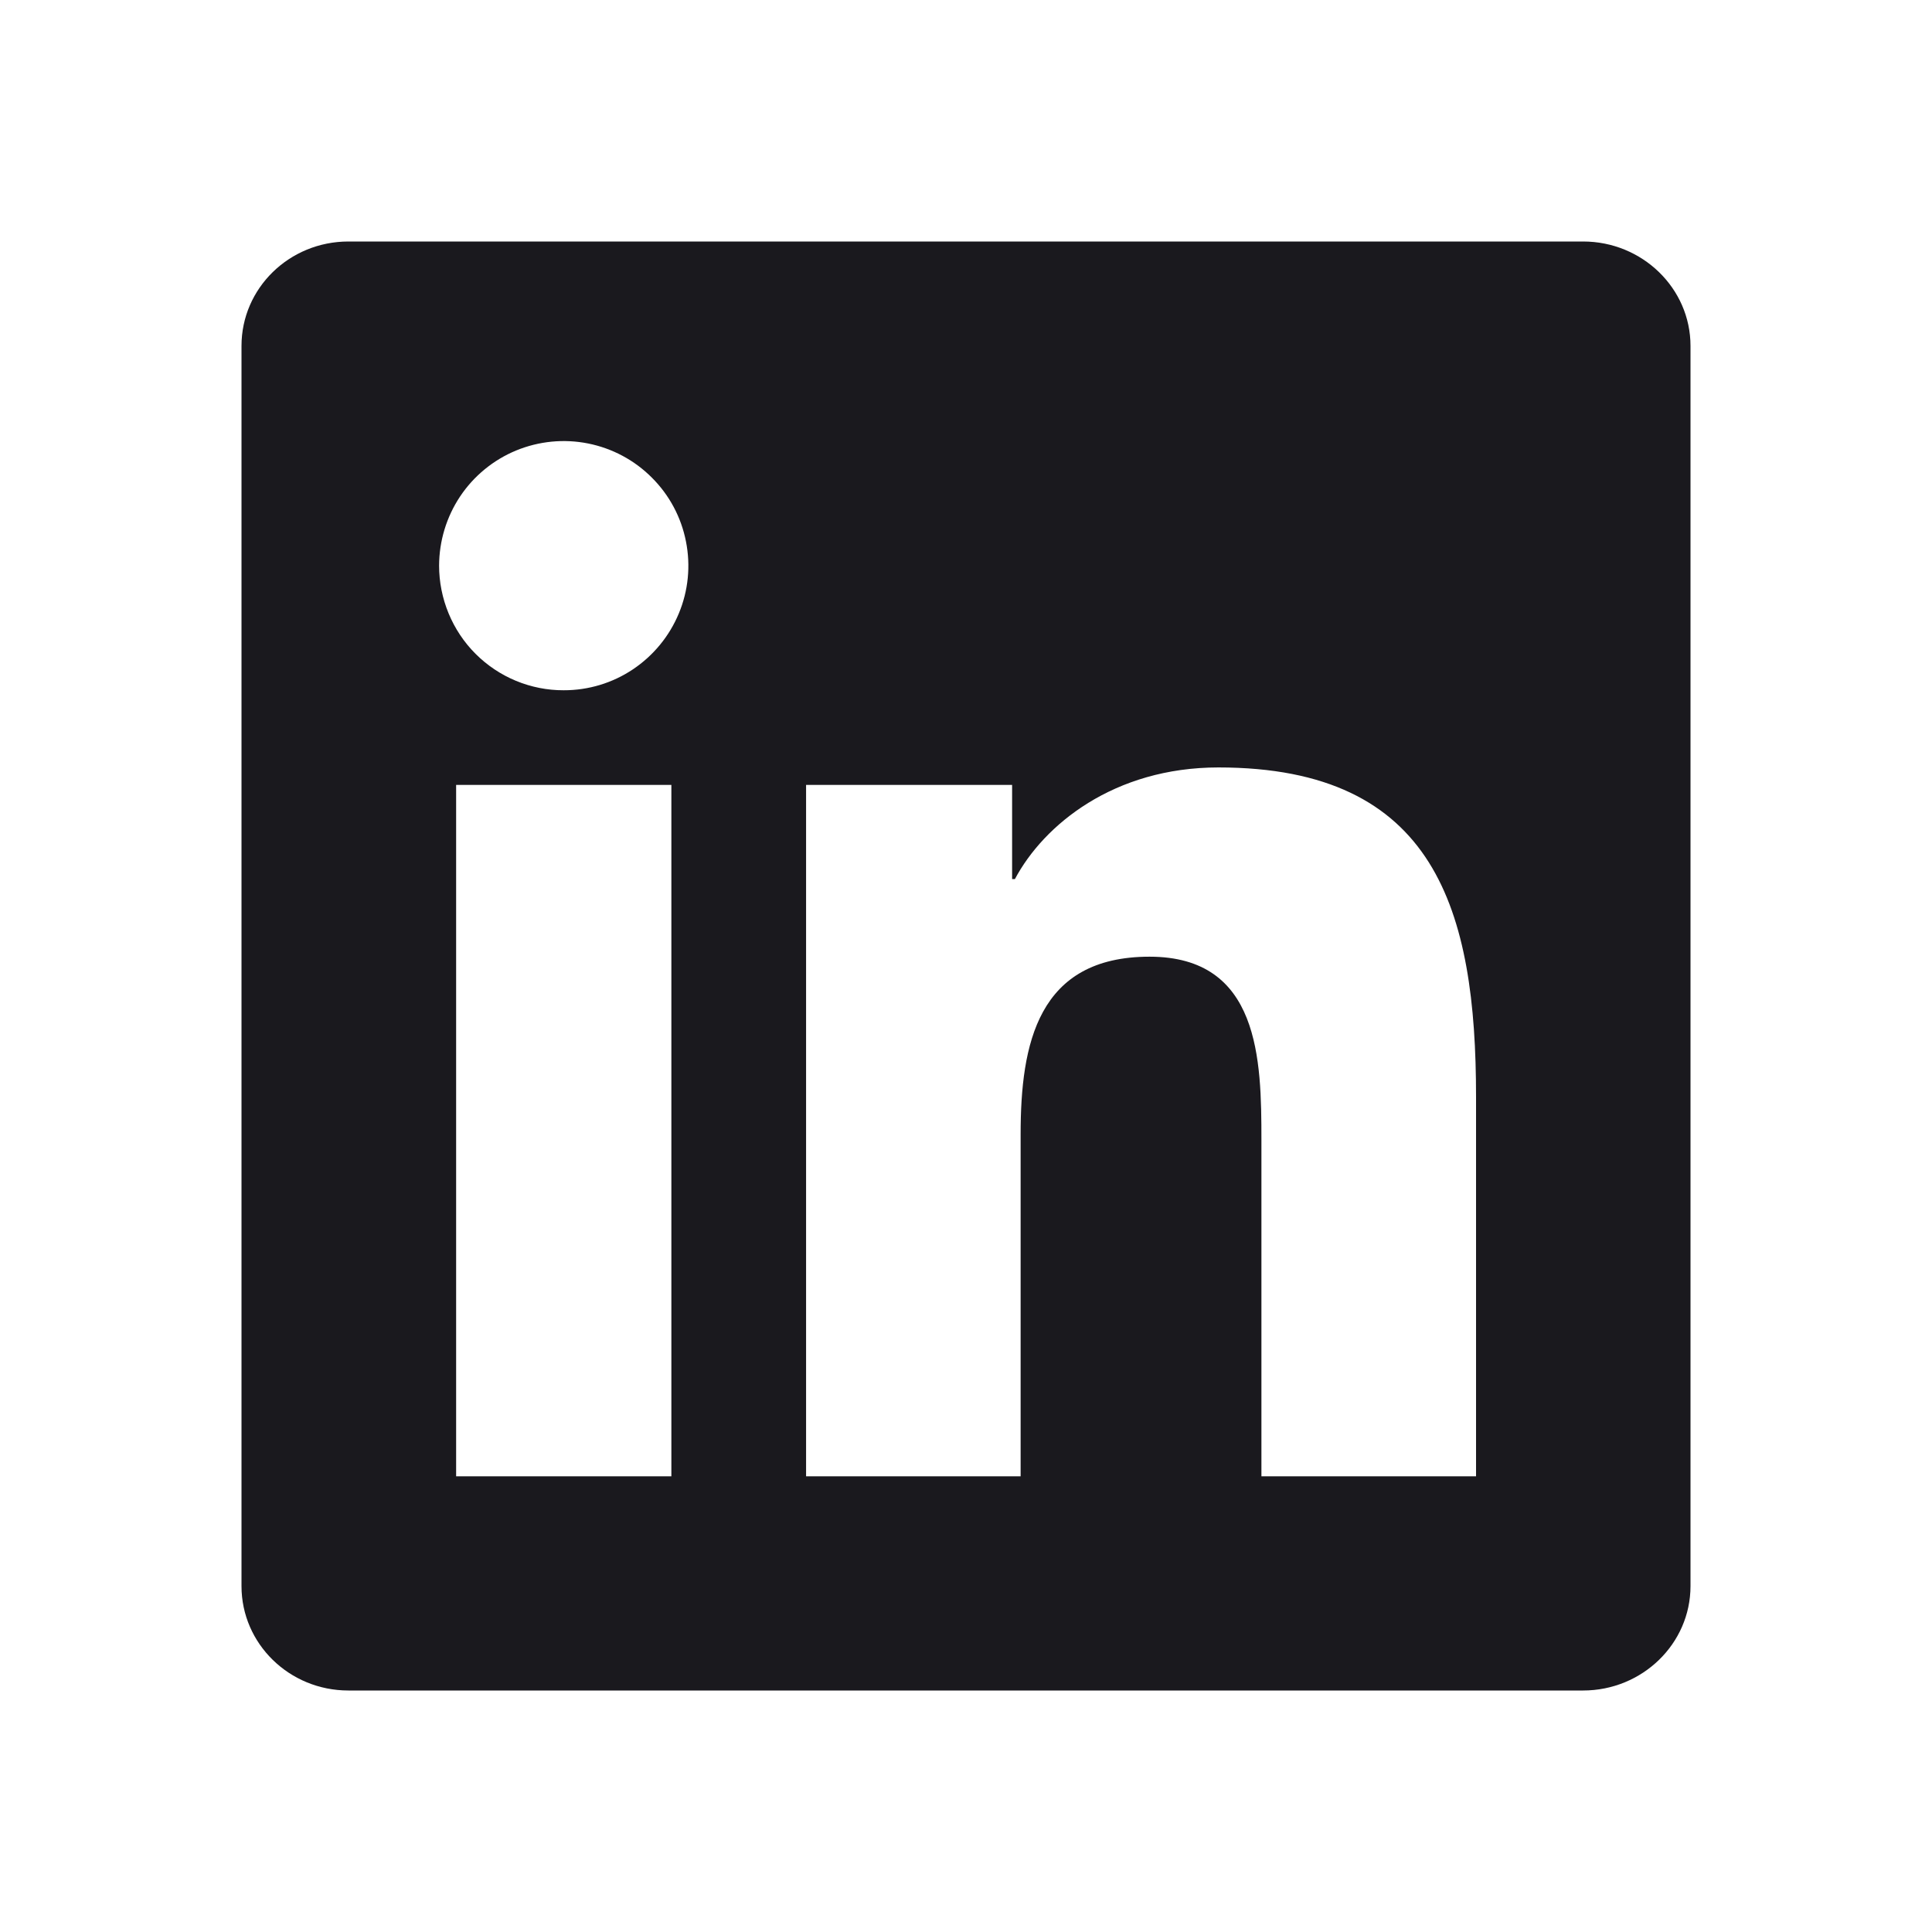 <svg width="22" height="22" viewBox="0 0 22 22" fill="none" xmlns="http://www.w3.org/2000/svg">
<g id="ri:linkedin-box-fill">
<path id="Vector" d="M16.807 16.811H14.364V12.982C14.364 12.069 14.346 10.894 13.09 10.894C11.817 10.894 11.622 11.887 11.622 12.915V16.811H9.179V8.938H11.525V10.01H11.557C11.886 9.392 12.683 8.739 13.875 8.739C16.35 8.739 16.808 10.368 16.808 12.489V16.811H16.807ZM6.419 7.86C6.233 7.861 6.048 7.824 5.876 7.753C5.704 7.682 5.547 7.577 5.415 7.445C5.283 7.313 5.179 7.156 5.108 6.984C5.037 6.812 5 6.627 5 6.441C5.001 6.16 5.084 5.886 5.24 5.652C5.396 5.419 5.618 5.237 5.877 5.13C6.137 5.023 6.422 4.995 6.697 5.05C6.972 5.105 7.225 5.24 7.423 5.439C7.622 5.637 7.757 5.89 7.811 6.165C7.866 6.441 7.838 6.726 7.73 6.985C7.622 7.245 7.44 7.466 7.207 7.622C6.974 7.778 6.699 7.861 6.418 7.86H6.419ZM7.644 16.811H5.194V8.938H7.645V16.811H7.644ZM18.031 2.75H3.968C3.294 2.75 2.75 3.282 2.75 3.939V18.061C2.75 18.718 3.295 19.25 3.967 19.25H18.027C18.7 19.25 19.25 18.718 19.25 18.061V3.939C19.25 3.282 18.7 2.75 18.027 2.75H18.03H18.031Z" fill="#1A191E"/>
</g>
</svg>
